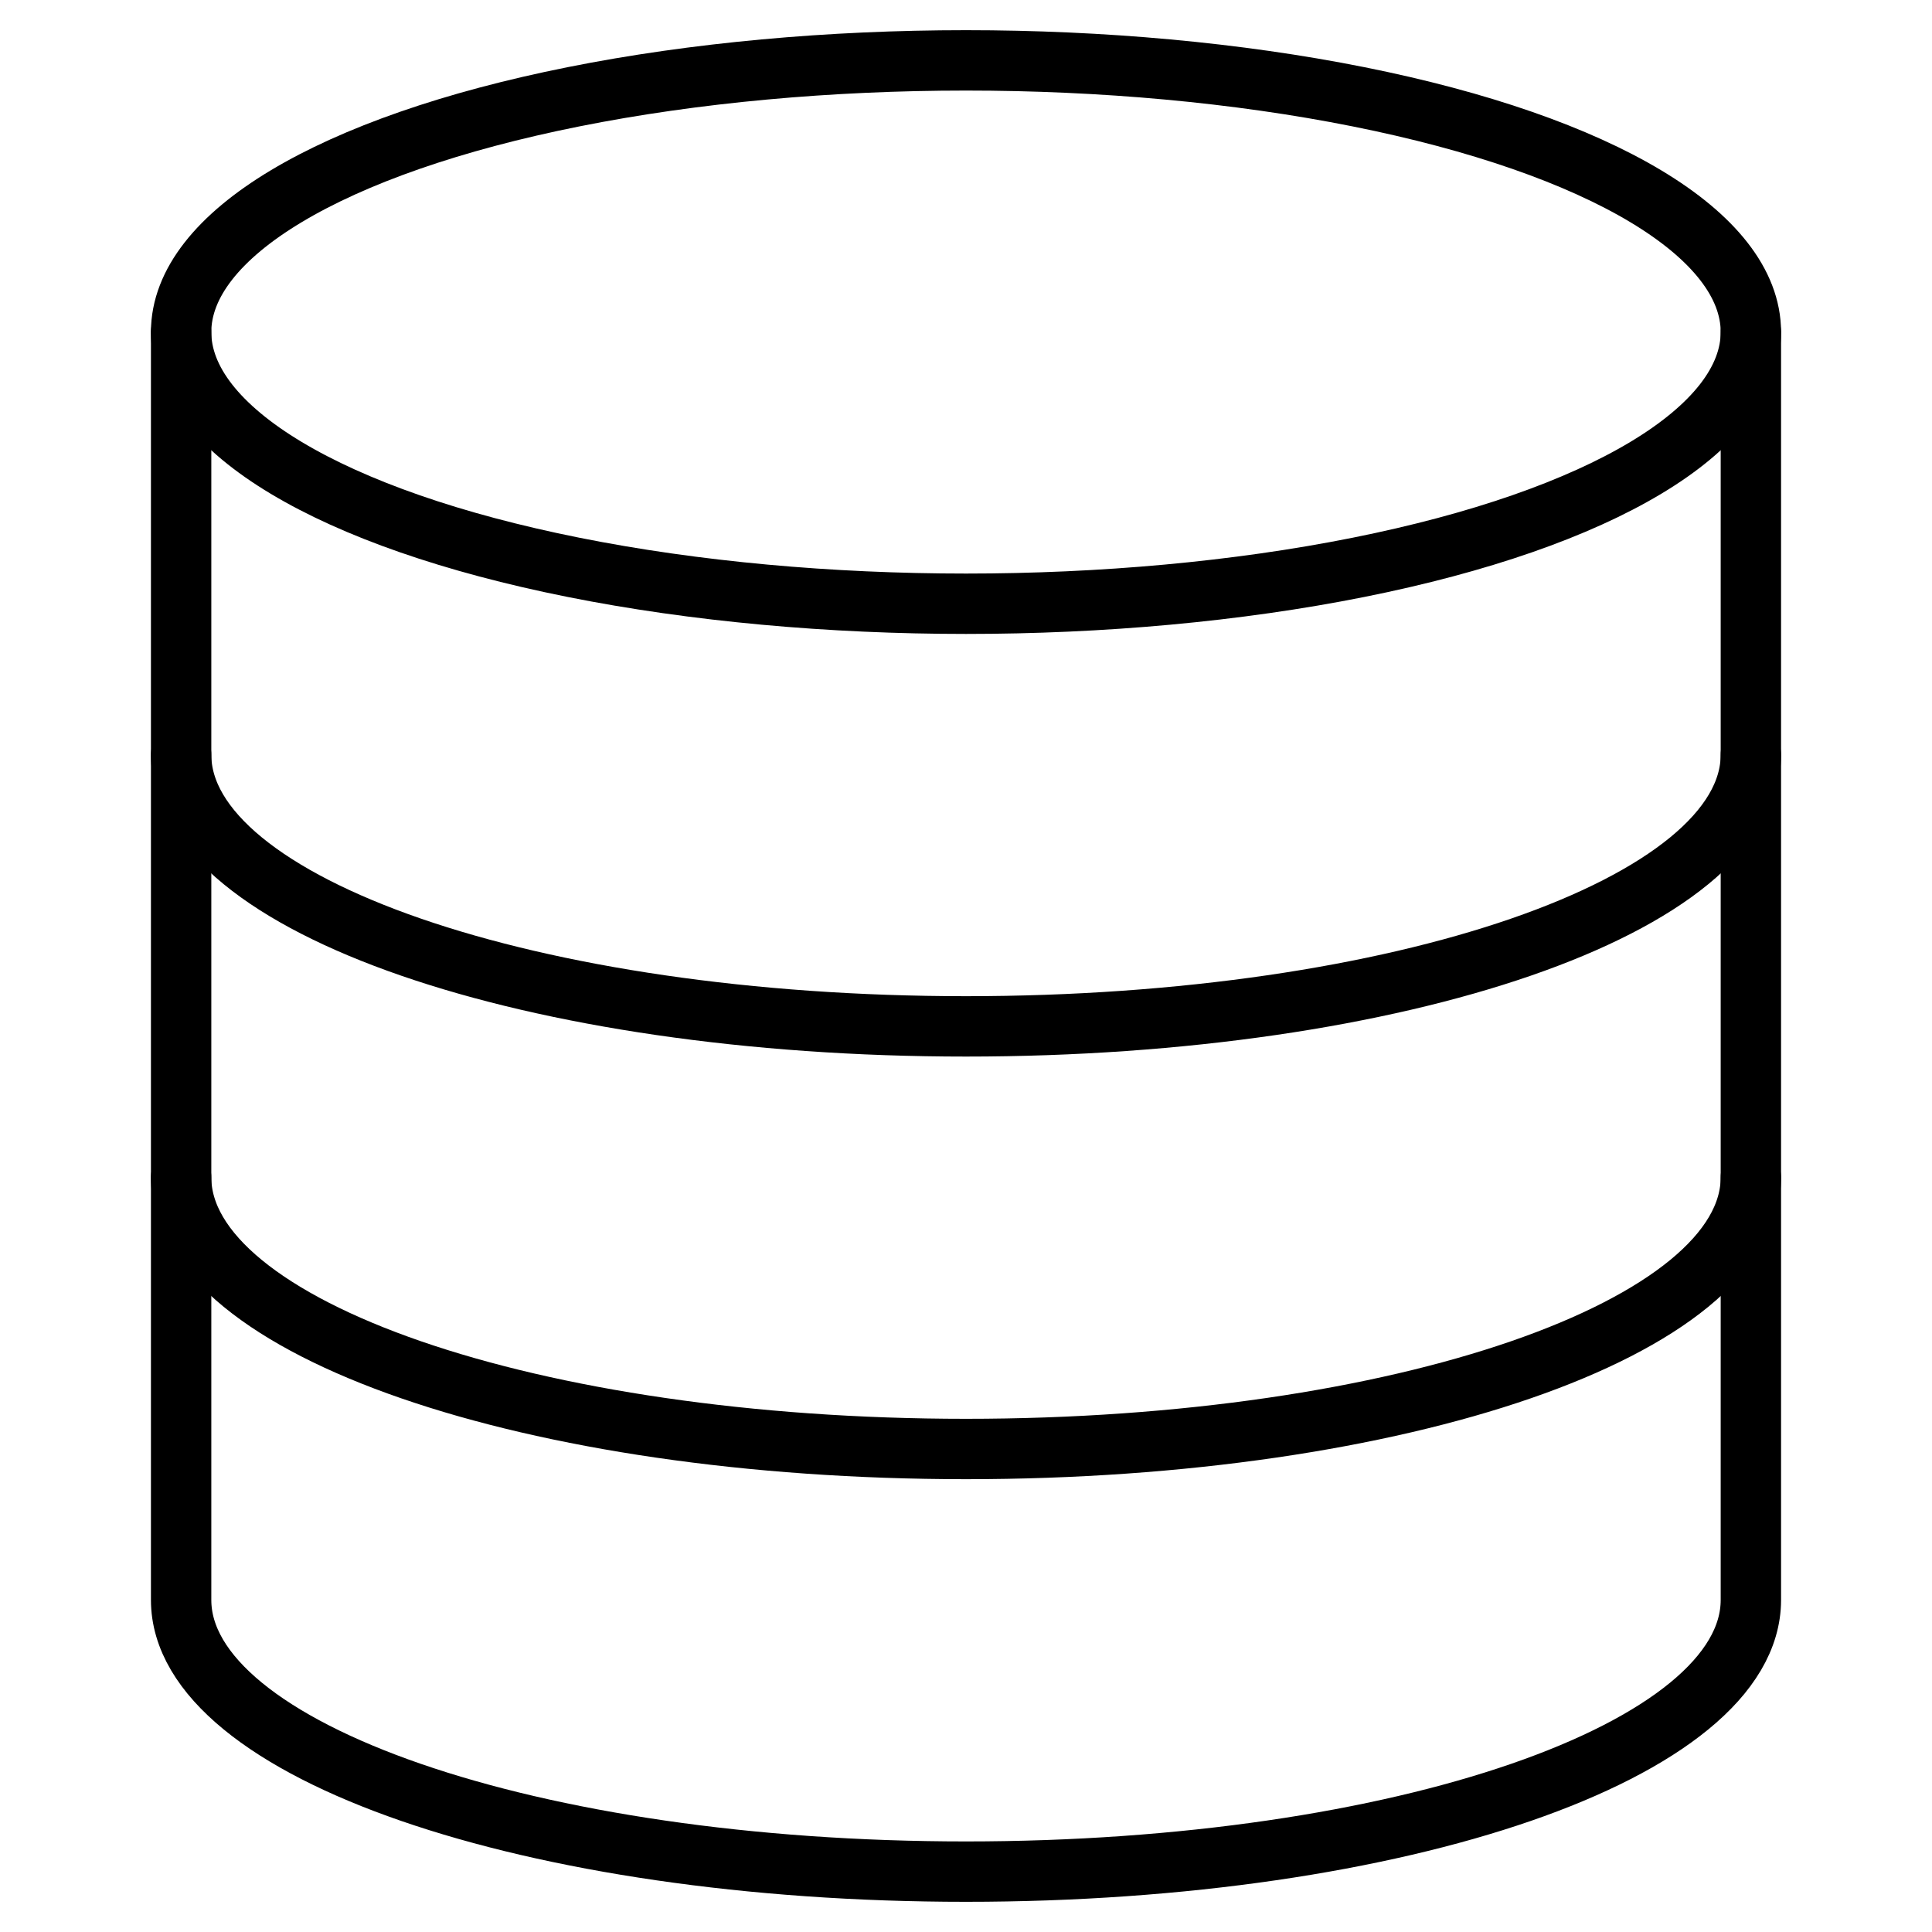 <svg id="Layer_1" data-name="Layer 1" xmlns="http://www.w3.org/2000/svg" viewBox="0 0 64 64"><defs><style>.cls-1{fill:none;stroke:#000;stroke-linecap:round;stroke-linejoin:round;stroke-width:2px;}</style></defs><title>storage</title><ellipse id="layer1" class="cls-1" cx="32" cy="11" rx="26" ry="9"/><path id="layer1-2" data-name="layer1" class="cls-1" d="M6,11V53c0,5,11.64,9,26,9s26-4,26-9V11"/><path id="layer1-3" data-name="layer1" class="cls-1" d="M58,25c0,5-11.64,9-26,9S6,30,6,25"/><path id="layer1-4" data-name="layer1" class="cls-1" d="M58,39c0,5-11.64,9-26,9S6,44,6,39"/></svg>
